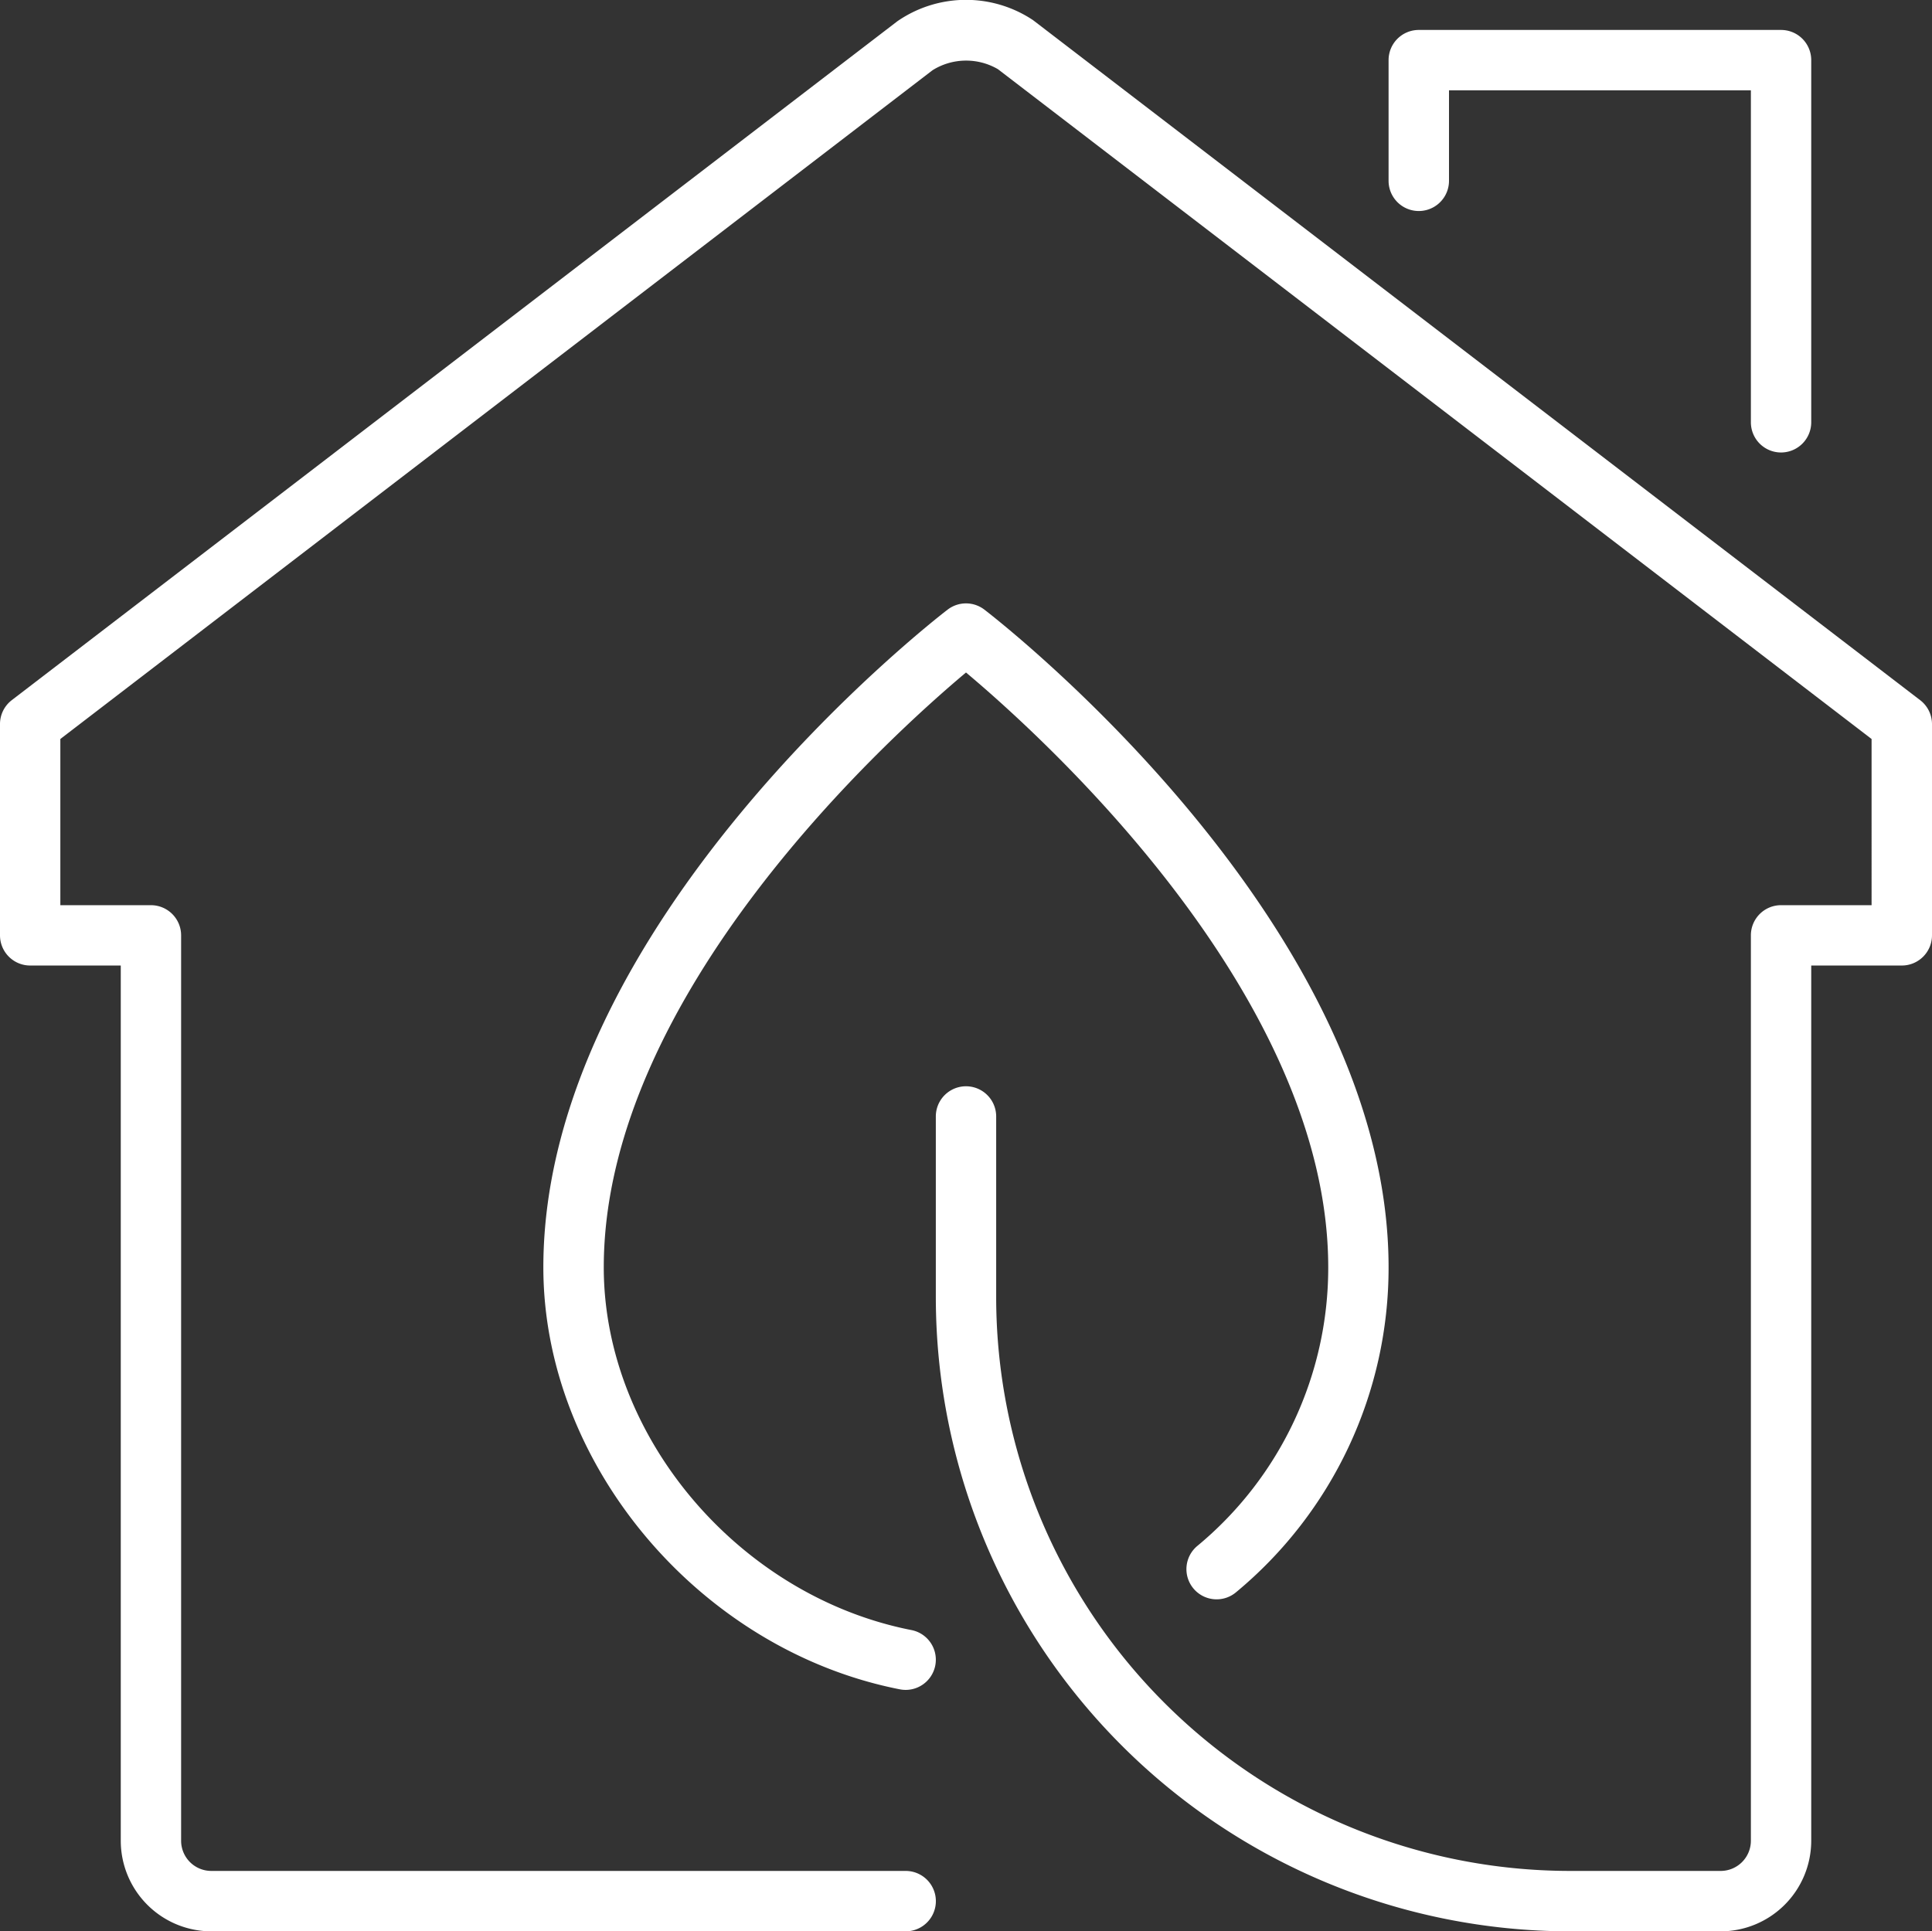 <svg xmlns="http://www.w3.org/2000/svg" width="267" height="266.94" viewBox="0 0 267 266.94">
  <rect x="0" y="0" width="267" height="266.94" fill="#333333" stroke="none"/>
  <defs>
    <style>
      .cls-1 {
        fill: #fff;
        fill-rule: evenodd;
      }
    </style>
  </defs>
  <path id="_2.svg" data-name="2.svg" class="cls-1" d="M1379.83,1258.51h-12.52v120.97a12.532,12.532,0,0,1-12.52,12.52h-20.85a87.7,87.7,0,0,1-87.61-87.6v-25.03a4.17,4.17,0,0,1,8.34,0v25.03a79.349,79.349,0,0,0,79.27,79.25h20.85a4.176,4.176,0,0,0,4.18-4.17V1254.34a4.167,4.167,0,0,1,4.17-4.17h12.51V1227.2l-120.74-92.58a8.745,8.745,0,0,0-9.04.15l-120.53,92.43v22.97h12.52a4.174,4.174,0,0,1,4.17,4.17v125.14a4.174,4.174,0,0,0,4.17,4.17h95.96a4.175,4.175,0,0,1,0,8.35H1146.2a12.53,12.53,0,0,1-12.51-12.52V1258.51h-12.52a4.174,4.174,0,0,1-4.17-4.17v-29.2a4.164,4.164,0,0,1,1.63-3.31L1241.01,1128a16.7,16.7,0,0,1,18.75-.16l122.6,93.99a4.173,4.173,0,0,1,1.64,3.31v29.2A4.174,4.174,0,0,1,1379.83,1258.51Zm-16.69-70.91a4.17,4.17,0,0,1-4.17-4.18v-45.88h-41.72v12.51a4.175,4.175,0,0,1-8.35,0v-16.68a4.17,4.17,0,0,1,4.18-4.17h50.06a4.167,4.167,0,0,1,4.17,4.17v50.05A4.176,4.176,0,0,1,1363.14,1187.6Zm-120.18,162.76a4.174,4.174,0,0,1-.8,8.27,4.447,4.447,0,0,1-.81-0.08c-27.62-5.43-49.26-31.05-49.26-58.32,0-47.4,53.59-89.16,55.87-90.91a4.171,4.171,0,0,1,5.08,0c2.28,1.75,55.86,43.51,55.86,90.91a58.236,58.236,0,0,1-21.1,44.92,4.172,4.172,0,0,1-5.33-6.42,49.9,49.9,0,0,0,18.09-38.5c0-37.7-39.53-73.39-50.06-82.22-10.53,8.83-50.06,44.52-50.06,82.22C1200.44,1323.65,1219.12,1345.67,1242.96,1350.36Z" transform="translate(-1117 -1125.06)"/>
</svg>

